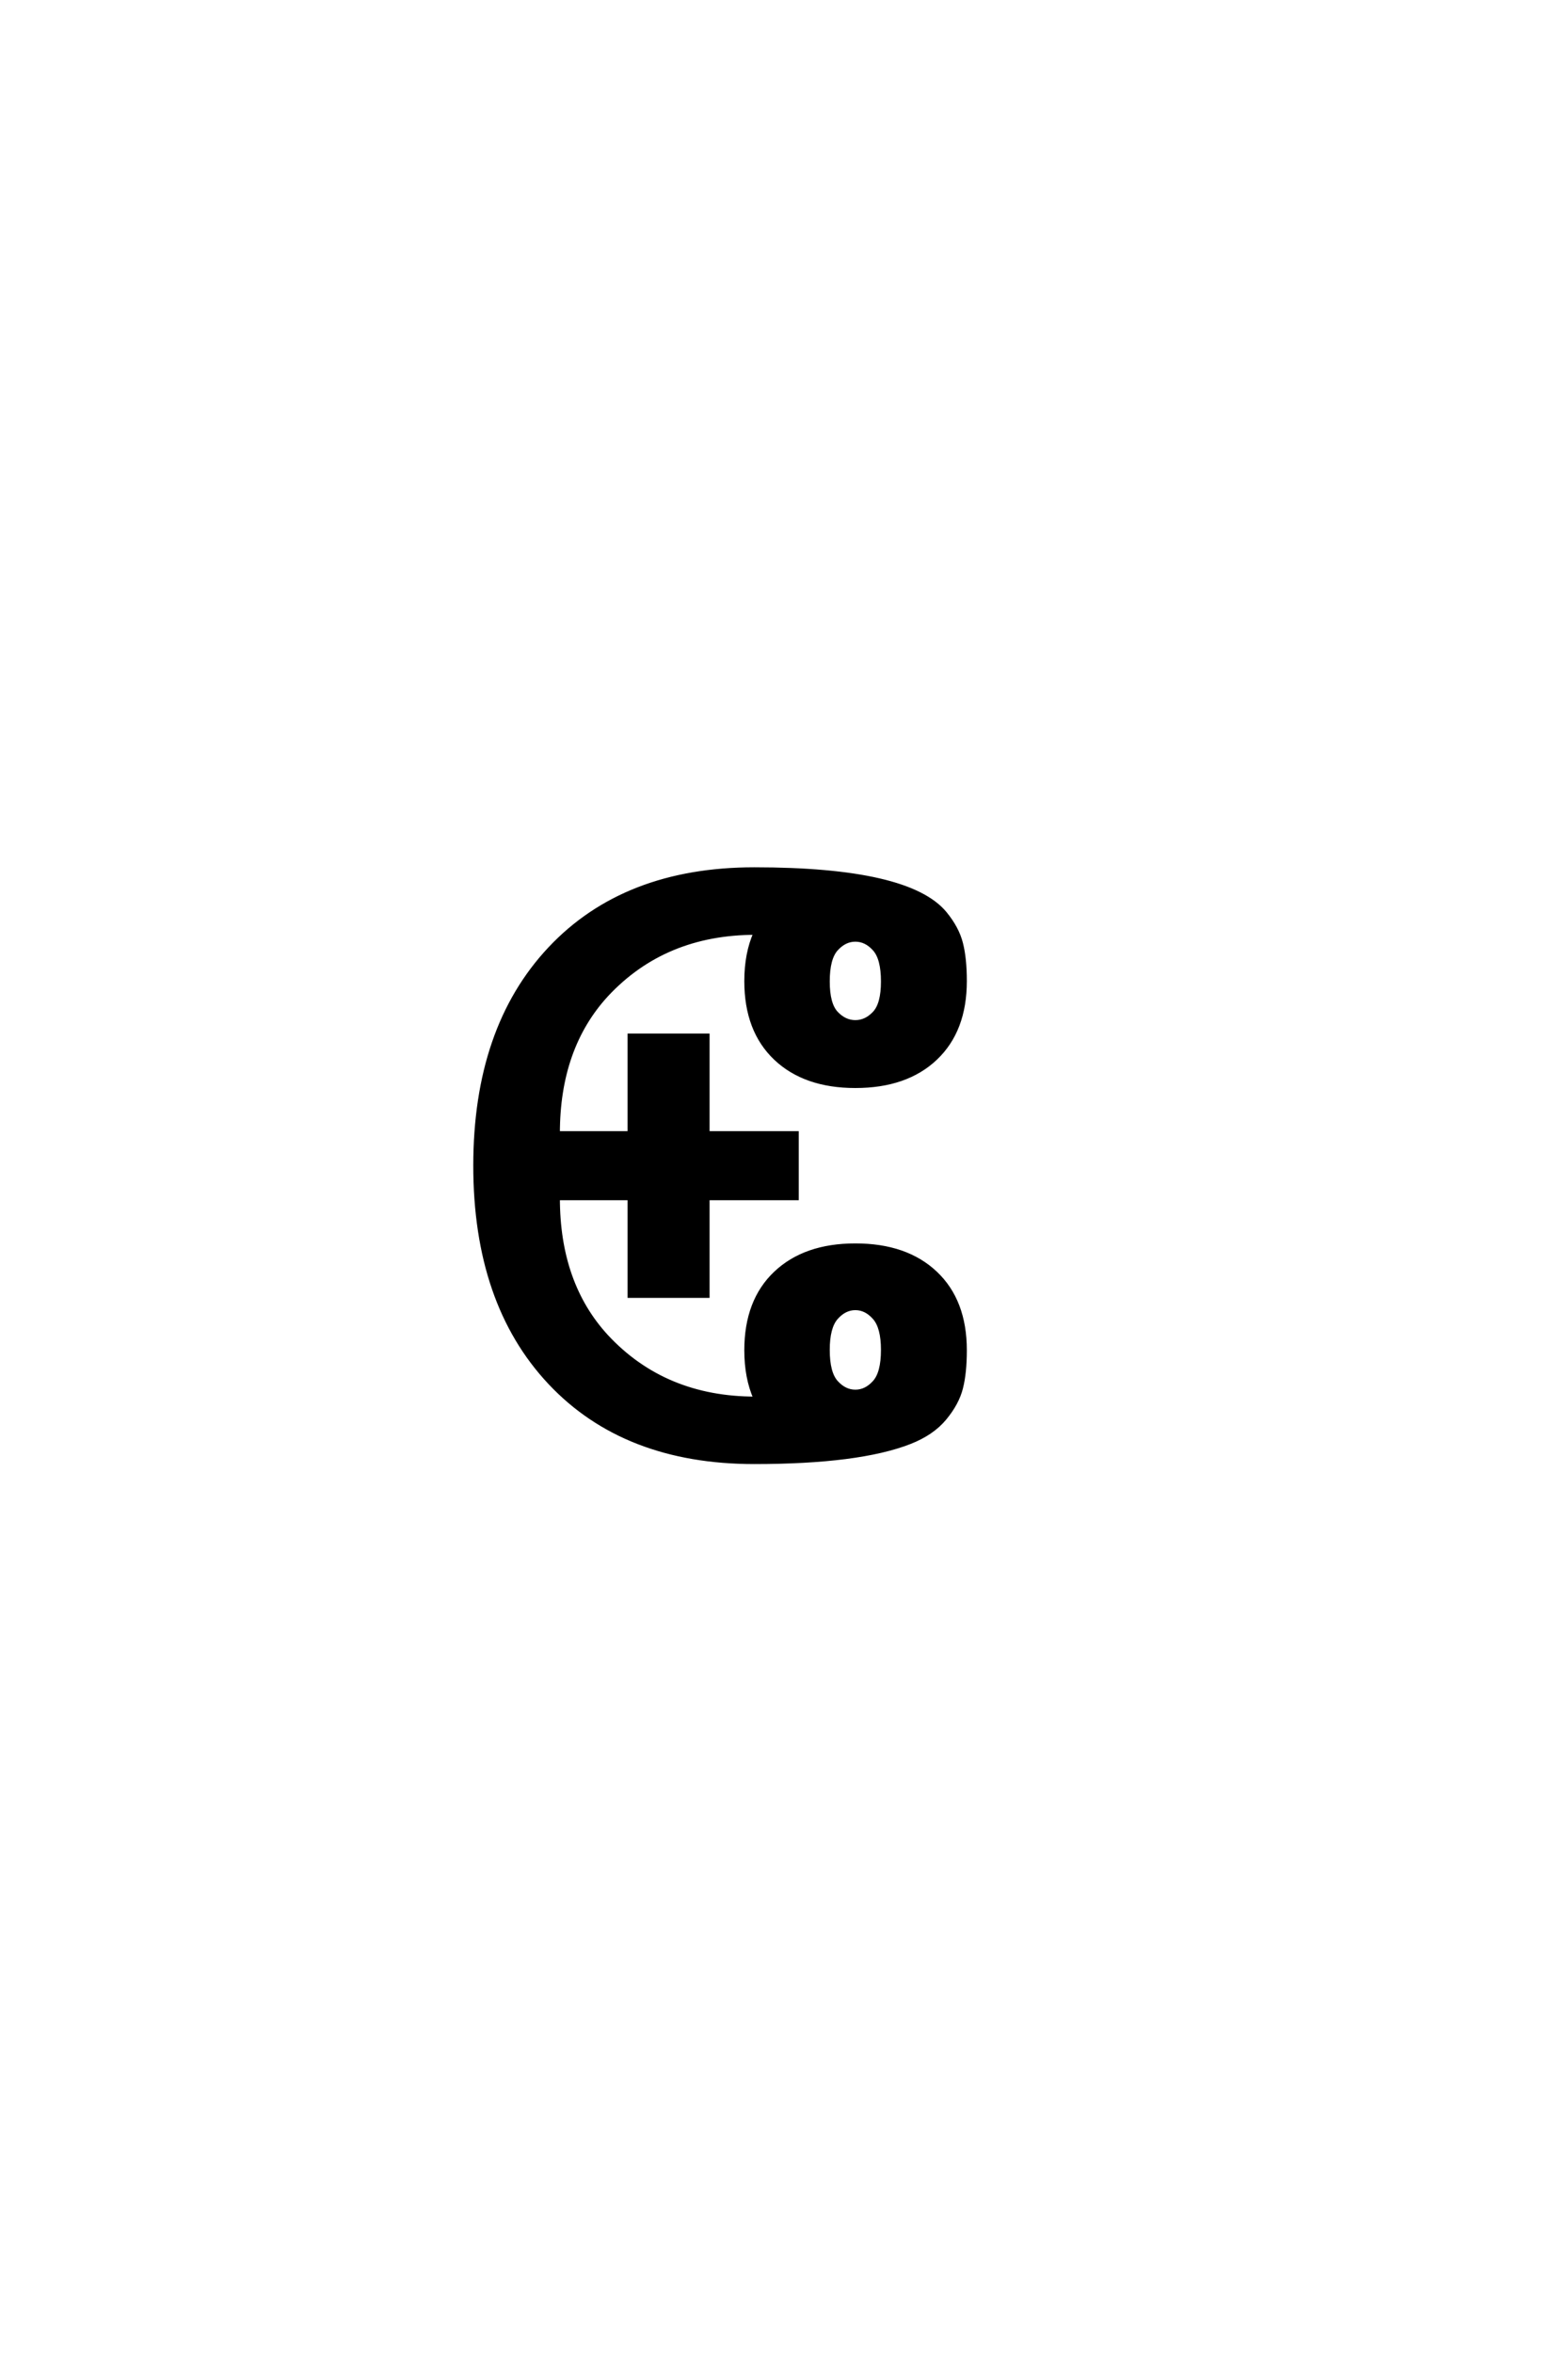 <?xml version='1.0' encoding='UTF-8'?>
<!DOCTYPE svg PUBLIC "-//W3C//DTD SVG 1.0//EN"
"http://www.w3.org/TR/2001/REC-SVG-20010904/DTD/svg10.dtd">

<svg xmlns='http://www.w3.org/2000/svg' version='1.0' width='40.0' height='60.0'>

 <g transform='scale(0.1 -0.1) translate(110.0 -370.0)'>
  <path d='M11.234 72.75
Q11.234 107.812 30.266 128.078
Q49.312 148.344 82.422 148.344
Q121.781 148.344 131.062 137.109
Q134.188 133.297 135.156 129.438
Q136.141 125.594 136.141 119.828
Q136.141 107.234 128.656 100.141
Q121.188 93.062 108.203 93.062
Q95.312 93.062 87.844 100.141
Q80.375 107.234 80.375 119.828
Q80.375 126.859 82.719 132.125
Q59.469 132.125 44.734 116.312
Q32.328 102.828 32.328 81.062
L50.594 81.062
L50.594 105.953
L70.516 105.953
L70.516 81.062
L93.266 81.062
L93.266 64.453
L70.516 64.453
L70.516 39.547
L50.594 39.547
L50.594 64.453
L32.328 64.453
Q32.328 42.672 44.734 29.203
Q59.469 13.375 82.719 13.375
Q80.375 18.656 80.375 25.688
Q80.375 38.281 87.844 45.359
Q95.312 52.438 108.203 52.438
Q121.188 52.438 128.656 45.359
Q136.141 38.281 136.141 25.688
Q136.141 19.922 135.156 16.062
Q134.188 12.203 131 8.344
Q127.828 4.5 122.078 2.25
Q109.078 -2.828 82.422 -2.828
Q49.312 -2.828 30.266 17.438
Q11.234 37.703 11.234 72.75
Q11.234 37.703 11.234 72.75
M101.172 25.781
Q101.172 19.922 103.312 17.531
Q105.469 15.141 108.203 15.141
Q110.938 15.141 113.078 17.531
Q115.234 19.922 115.234 25.781
Q115.234 31.547 113.078 33.984
Q110.938 36.422 108.203 36.422
Q105.469 36.422 103.312 33.984
Q101.172 31.547 101.172 25.781
Q101.172 31.547 101.172 25.781
M115.234 119.734
Q115.234 125.594 113.078 127.984
Q110.938 130.375 108.203 130.375
Q105.469 130.375 103.312 127.984
Q101.172 125.594 101.172 119.734
Q101.172 113.969 103.312 111.672
Q105.469 109.375 108.203 109.375
Q110.938 109.375 113.078 111.672
Q115.234 113.969 115.234 119.734
' style='fill: #000000; stroke: #000000'/>
 </g>
</svg>
